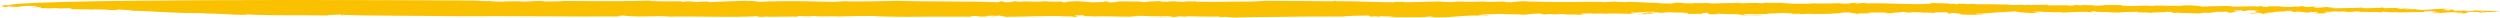 <svg width="1142" height="8" viewBox="0 0 1142 8" fill="none" xmlns="http://www.w3.org/2000/svg">
<path d="M565.932 7.908C580.329 7.803 598.972 7.44 613.239 7.545C616.344 7.173 620.869 7.163 625.416 7.087L625.901 7.573L629.691 7.421C631.233 7.564 626.779 7.516 629.505 7.698L630.94 7.392C631.24 7.564 640.683 7.507 634.316 7.86H649.055C652.31 7.879 650.961 7.459 654.558 7.573C655.293 7.717 653.266 7.669 653.559 7.85C664.372 8.213 666.056 6.905 676.141 7.125L675.285 7.192C677.005 7.058 680.267 7.077 680.31 7.01C679.011 6.514 678.497 7.278 675.42 6.991C675.692 6.581 679.253 6.772 679.06 6.457C681.423 6.61 682.808 6.371 684.87 6.342C688.375 6.6 693.414 6.419 696.062 6.743C697.782 6.61 699.702 6.209 703.399 6.19C706.047 6.514 702.771 6.495 706.375 6.619L706.953 6.38C709.908 6.419 709.444 6.485 709.337 6.6C712.499 6.61 711.964 6.266 715.925 6.428L713.713 6.657C716.646 6.562 717.838 6.61 721.921 6.629C721.828 6.762 720.193 6.753 718.994 6.715C721.207 7.068 722.791 6.562 723.99 6.6C723.648 6.495 720.821 6.447 722.206 6.209C724.226 6.256 726.517 5.884 727.966 6.17L725.753 6.4C729.979 6.209 728.016 6.104 732.862 6.19C732.598 6.209 732.727 6.266 732.62 6.314C735.689 6.008 739.7 6.285 744.232 6.314L743.368 6.38C745.196 6.295 746.202 6.085 747.187 6.104C744.603 5.97 745.31 5.894 745.074 5.665C748.493 6.066 750.292 5.207 755.873 5.445C755.78 5.579 754.439 5.751 752.904 5.607C750.998 6.018 750.763 6.361 747.358 6.552C749.471 6.457 751.962 6.4 751.434 6.571L752.098 6.19C753.375 6.18 754.389 6.199 755.359 6.199C755.909 5.961 752.768 5.808 755.738 5.655C759.085 5.531 757.515 6.046 758.036 5.875C762.64 5.722 759.942 5.464 764.374 5.598C763.931 5.626 763.068 5.693 762.682 5.655C765.859 5.808 770.491 5.588 771.426 6.046C770.955 6.151 770.869 6.285 769.656 6.247L769.706 6.18C766.208 6.514 772.625 6.094 771.533 6.505C771.29 6.256 775.758 6.314 777.771 6.361L777.128 6.085C783.838 5.254 776.764 6.638 783.395 6.533C787.606 6.342 781.804 6.457 784.387 6.256C787.235 6.304 788.291 6.552 792.452 6.428C793.609 6.543 795.971 6.686 796.171 7.001C798.698 6.877 803.851 7.144 805.286 6.839C800.967 6.571 800.975 7.163 795.928 6.762L797.342 6.457C800.839 6.476 805.314 6.323 807.727 6.428C807.241 6.371 807.02 6.295 807.327 6.228C812.309 6.113 813.743 5.808 818.59 5.903C819.225 6.18 816.391 6.132 814.322 6.161C817.448 6.38 817.59 6.18 822.437 6.266C822.694 6.514 819.168 6.247 818.611 6.485L823.978 6.409C823.978 6.409 823.978 6.438 823.978 6.457C824.756 6.046 828.068 6.495 831.359 6.371C839.138 6.371 840.323 5.827 844.634 5.502C845.79 5.617 846.133 5.712 845.648 5.817C843.735 5.636 844.077 5.779 843.414 5.884C846.04 5.846 849.159 6.285 847.696 6.447C851.871 6.333 846.197 6.228 848.745 6.104L854.455 6.132C853.777 5.922 851.771 5.875 854.726 5.722C857.217 5.665 858.424 5.703 861.685 5.722C861.214 5.827 862.713 6.037 860.265 6.027C861.835 6.104 864.298 6.113 865.247 5.913C861.678 5.722 871.1 5.731 868.437 5.407L871.999 5.598C871.185 5.598 871.092 5.731 869.893 5.693C870.907 6.008 872.813 5.607 874.055 5.569C875.311 5.626 878.573 5.655 878.844 5.779C879.971 5.693 882.727 5.76 883.24 5.922C884.918 5.856 883.376 5.712 883.861 5.617L889.564 5.646C889.871 5.817 890.342 6.304 889.486 6.371C891.648 6.209 890.256 5.856 893.518 5.875C891.648 6.209 897.829 6.132 895.117 6.543C896.98 6.791 902.312 6.781 905.245 6.695C907.065 6.428 902.069 6.543 902.262 6.266C910.505 6.17 911.012 5.407 917.057 5.541L915.487 5.464C919.263 5.312 918.842 5.34 921.04 5.111C919.991 5.455 925.323 6.027 931.525 5.961C932.046 5.789 928.056 5.636 929.07 5.359L933.188 5.312C933.488 5.34 933.031 5.397 932.503 5.436C936.193 5.312 939.369 5.884 940.44 5.483L944.187 5.989L942.702 5.779C943.216 5.607 947.356 5.56 948.212 5.493C952.438 5.302 953.972 5.455 956.285 5.674C955.549 5.531 953.722 5.216 957.041 5.159C957.006 5.712 964.014 5.369 963.915 5.655C965.256 5.655 967.64 5.817 967.797 5.588L967.569 5.932C967.883 5.445 972.779 5.474 976.526 5.388C975.677 6.046 980.645 5.34 982.308 5.932C983.014 5.483 988.96 5.76 989.623 5.378C992.514 5.359 992.222 5.77 992.957 5.913L994.299 5.751C995.755 5.961 1001.17 5.989 1004.39 6.132L1007.39 5.741L1008.5 5.922C1008.98 5.827 1011.47 5.76 1009.93 5.617L1011.55 5.636C1011.69 5.207 1013.83 5.521 1017.07 5.34C1017.82 5.407 1017.62 5.512 1016.92 5.569C1018.54 5.569 1017.84 5.789 1018.72 5.941C1017.57 5.827 1024.55 5.178 1020.19 4.977C1019.89 4.806 1022.43 4.672 1024.02 4.748L1024.99 5.13L1026.9 4.72C1029.39 4.663 1030.45 4.911 1032.46 4.958C1030.41 4.977 1027.87 5.703 1033.2 5.693C1030.41 5.741 1029.03 5.961 1027.57 6.037C1028.68 6.056 1029.23 6.094 1027.51 6.256C1031.67 6.142 1028.9 6.018 1033.02 5.97C1032.79 6.314 1033.95 6.428 1037.54 6.543L1034.85 6.285C1034.98 6.247 1035.16 6.209 1035.37 6.19C1034.35 6.151 1034.06 6.094 1033.84 5.97C1034.65 5.97 1038.61 5.541 1039.31 5.751C1035.16 5.216 1046.54 5.34 1043.9 5.016C1044.37 4.911 1047.25 4.892 1047.54 5.073C1044.1 5.331 1050.13 5.464 1049.58 5.703C1050.86 5.607 1046.87 5.445 1048.6 5.321C1050.66 5.302 1052.15 5.512 1053.3 5.617L1052.45 5.684L1055.62 5.836C1056.14 5.665 1052.55 5.541 1055.47 5.455C1056.24 5.531 1059.16 5.436 1059.07 5.579C1057.68 5.817 1058.69 6.132 1056.2 6.19C1058.27 6.161 1064.84 6.123 1062.18 5.798H1064.65C1063.1 5.665 1058.78 5.397 1063.72 5.359L1063.68 5.426L1067.12 5.168L1068.62 5.35C1068.58 5.264 1069.12 5.178 1070.39 5.187C1070.73 5.292 1071.93 5.331 1071.83 5.474C1075.53 5.455 1075.23 5.283 1075.71 5.178C1077.78 5.149 1078.56 5.226 1077.59 5.426C1080.43 5.474 1085.37 5.426 1087.3 5.607C1091.09 5.455 1086.52 5.531 1088.73 5.302C1092.01 5.903 1101.26 5.531 1107.44 5.464C1105.76 4.939 1109.13 5.407 1110.27 4.93C1108.93 5.092 1116.13 5.34 1110.72 5.483L1114.03 5.426C1116.28 5.712 1108.57 5.646 1111.98 6.037C1115.68 6.018 1118.11 5.445 1122.47 5.636C1121.01 6.008 1125.83 5.512 1124.74 5.922C1123.84 6.056 1122.62 6.018 1121.39 6.046L1122.15 6.123C1130.27 6.228 1124.5 5.684 1128.75 5.426C1133.7 5.378 1132.65 5.722 1132.94 5.894C1133.71 5.97 1136.2 5.913 1137.5 5.808C1134.48 6.037 1131.92 5.569 1133.31 5.34C1135.49 5.77 1140.66 5.378 1142 5.207C1134.93 4.758 1137.1 5.187 1130.47 4.701C1129.55 4.834 1129.71 5.216 1125.73 5.063C1128.22 4.873 1125.56 4.853 1124.85 4.787C1125.61 5.006 1122.09 4.882 1120.87 4.968C1119.77 4.787 1123.26 4.462 1119.22 4.376L1118.46 4.892C1116.88 4.815 1119.13 4.51 1115.77 4.634C1117.58 4.367 1115.22 4.214 1119.77 4.138C1114.35 3.699 1111.44 4.376 1107.23 4.558C1107.66 4.529 1107.7 4.453 1108.13 4.424C1107.23 4.558 1105.59 4.548 1104.35 4.577C1101.57 4.462 1106.56 4.348 1105.83 4.204H1101.32C1101.22 4.204 1101.2 4.195 1101.2 4.185C1100.02 4.252 1098.89 4.3 1098.48 4.176C1099.82 4.014 1100.35 3.842 1101.25 3.708L1096.51 4.071C1097.03 3.899 1092.6 3.775 1095.97 3.651L1088.97 3.718L1088.38 3.365C1086.7 3.422 1086.65 3.498 1088.66 3.536C1086.26 3.46 1078.03 4.147 1079.3 3.46C1073.79 3.746 1071.81 3.632 1065.16 3.804C1070.28 3.479 1059.29 3.393 1064.72 3.25C1061.54 3.097 1060.88 3.47 1058.38 3.536C1056.03 3.384 1057.08 3.05 1059.61 2.916L1056.63 3.078L1056.69 3.011L1054.1 3.212C1051.35 3.021 1053.52 2.859 1050.68 2.811L1050.07 3.116L1048.15 2.935C1048.87 3.078 1047.19 3.135 1045.14 3.164L1045.18 3.097L1042.68 3.155C1045.15 2.964 1040.39 3.088 1041.53 2.868C1039.39 2.849 1039.34 2.859 1035.47 2.916L1036.15 3.126C1031.11 3.307 1035.95 2.811 1031.86 2.792L1032.12 3.03C1026.25 2.62 1022.15 3.26 1017.82 2.992C1020.31 2.935 1019.68 2.658 1019.63 2.725C1015.89 2.811 1009.79 2.744 1005.92 3.04C1004.51 2.687 1004.18 2.582 1000.19 2.429C997.303 2.448 996.882 2.486 995.933 2.687C993.135 2.553 987.882 2.754 987.739 2.496C987.09 2.696 985.22 2.458 983.678 2.63L983.35 2.525L983.592 2.763C978.625 2.219 975.206 3.069 970.188 2.591L971.052 2.525L968.939 2.62C968.604 2.515 969.46 2.448 969.56 2.315L959.761 2.267L961.688 2.448C959.625 2.477 958.24 2.706 955.878 2.563C959.803 2.2 952.623 2.544 951.988 2.267L954.086 2.172C952.174 2.184 951.296 2.273 951.453 2.439C947.727 2.525 948.897 1.971 945.457 2.238H947.905C948.626 2.391 946.863 2.591 945.229 2.582C944.843 2.544 943.68 2.439 944.929 2.41C941.996 2.506 937.585 2.372 936.293 2.477C934.701 2.401 935.229 2.229 936.086 2.162C929.812 2.372 933.252 2.114 926.957 2.324L927.064 2.191L924.909 2.353L921.825 2.057L922.932 2.238C920.869 2.267 919.577 2.362 917.172 2.277L918.142 2.076C912.325 2.191 911.412 1.733 905.887 2.019C905.509 1.981 906.373 1.914 906.808 1.885C901.676 2.21 902.94 1.523 897.779 1.914C898.093 1.847 897.537 1.761 897.736 1.704L895.388 1.837L895.567 1.561L893.654 1.971L892.212 1.685L891.298 1.818C888.793 1.293 885.246 1.685 881.82 1.293L882.405 1.647C873.748 2.362 862.62 1.236 852.171 1.57L852.357 1.293L848.039 1.618C845.726 1.398 849.43 1.379 848.71 1.236C844.092 1.389 846.79 1.647 841.422 1.723C838.674 1.532 842.379 1.523 843.671 1.418C838.646 1.551 831.223 1.704 827.661 1.551C827.583 1.589 827.362 1.637 827.547 1.656C824.193 1.78 819.767 1.656 816.077 1.675C816.17 1.551 817.084 1.532 818.004 1.503C816.677 1.484 814.864 1.398 813.722 1.532L815.114 1.293C812.28 1.246 806.813 1.465 806.185 1.179C806.527 1.284 806.385 1.494 803.937 1.484C802.581 1.064 797.263 1.656 793.338 1.437C793.809 1.341 796.692 1.313 795.878 1.313C793.909 1.198 792.138 1.398 790.404 1.532L790.932 1.36L781.768 1.589C780.412 1.169 773.124 1.647 773.753 1.341C770.484 1.322 776.5 1.532 772.361 1.58C771.262 1.408 768.621 1.666 768.792 1.389L769.235 1.36L766.344 1.379L768.164 1.112C765.673 1.169 763.846 1.437 763.717 1.647C761.362 1.494 758.007 1.618 756.937 1.37L757.815 1.303C751.191 1.408 746.844 0.559 741.634 1.017C741.249 0.979 741.292 0.912 742.105 0.912L738.015 0.893L738.993 0.692L732.22 1.007L732.305 0.874C727.837 0.816 720.843 0.893 715.083 0.931L715.947 0.864C709.666 1.074 709.887 0.73 705.291 0.883C705.455 0.845 705.605 0.835 705.776 0.826H701.643L702.557 0.702C699.495 0.998 693.806 0.31 695.698 0.568C693.963 0.702 690.98 0.854 690.473 1.026C685.962 1.045 689.374 0.845 686.576 0.73C683.314 0.711 682.743 0.95 678.325 0.826L678.418 0.692C676.348 0.721 675.064 0.816 672.187 0.835L673.044 0.769C668.347 1.055 667.184 0.358 663.501 0.969C661.531 0.854 657.791 0.94 657.977 0.664C652.124 0.845 647.577 0.921 641.768 1.036C640.833 0.578 640.518 1.064 637 0.807L637.257 1.045C629.042 1.074 619.613 0.473 610.556 0.578L610.306 0.33L608.493 0.597C598.743 0.482 586.124 0.387 578.352 0.387C575.804 0.511 571.942 0.807 567.895 0.721L568.316 0.683C561.272 0.826 553.835 0.921 546.148 0.788C546.626 0.683 545.862 0.616 546.726 0.549C544.899 0.816 542.222 0.559 540.573 0.549L542.5 0.73C540.316 0.959 537.183 0.73 536.07 0.559L532.608 0.816C532.38 0.788 532.03 0.749 531.98 0.711L531.366 0.835L529.532 0.511C528.675 0.578 524.107 0.654 522.68 0.969C522.344 0.864 519.125 0.778 521.616 0.721L508.997 0.625L510.967 0.74C511.21 0.979 507.42 1.141 505.464 1.026C508.034 0.826 505.678 0.683 504.579 0.501C502.866 0.635 506.071 0.721 505.165 0.854C503.009 1.017 498.448 1.103 497.299 0.988L498.591 0.893C495.665 0.979 494.309 0.559 491.432 0.578C488.841 0.769 486.928 0.597 487.464 1.007C483.717 1.093 486.022 0.721 484.809 0.683C483.046 0.883 477.814 0.749 477.143 0.54C475.095 1.15 467.058 0.32 466.287 0.835L463.218 0.549C463.118 0.683 462.511 0.998 460.013 1.055C457.665 0.902 458.222 0.664 457.508 0.52L455.931 1.036C442.391 0.482 424.533 0.854 409.695 0.396C403.071 0.501 394.727 0.74 386.998 0.673L387.854 0.606L380.167 0.463L385.749 0.702C384.071 0.759 382.765 0.864 381.138 0.854C372.708 0.644 361.453 0.377 351.061 0.644C344.337 1.236 346.593 0.12 340.155 0.549C340.704 0.492 340.911 0.415 341.404 0.349C334.466 0.549 330.698 0.644 323.753 0.988C324.552 0.406 319.235 0.998 319.856 0.692L319.278 0.931C317.736 0.788 314.096 0.73 314.617 0.559L311.555 0.854L311.291 0.606C307.23 0.587 298.501 0.788 296.367 0.291C286.303 0.654 270.415 0.549 257.789 0.454C256.012 0.654 252.322 0.673 249.438 0.692L246.362 0.406C243.436 0.492 240.317 0.864 237.59 0.673C237.604 0.635 237.719 0.616 237.911 0.597C234.935 0.654 232.102 0.501 229.318 0.769C226.056 0.749 222.887 0.597 223.886 0.33C223.565 0.816 216.977 0.263 216.977 0.263C216.977 0.263 49.448 -0.911 8.572 1.704C7.202 1.942 3.397 2.095 4.853 2.382C1.92 2.467 0.571 2.047 0 2.286C3.99 2.448 -1.235 2.906 2.662 3.202L0.157 3.26C-0.357 3.431 3.562 3.069 2.948 3.374L3.654 2.926C5.689 2.992 6.795 3.088 7.509 3.24C9.414 3.069 10.635 2.467 15.181 2.725L13.925 2.754C17.629 2.735 16.195 3.04 16.973 3.116H16.152L19.278 3.336C16.909 3.183 13.004 3.546 15.053 3.517C19.471 3.641 13.904 3.412 17.223 3.355C19.278 3.336 18.7 3.565 18.614 3.708L22.311 3.689C22.183 3.899 19.863 3.679 21.362 3.889L26.023 3.67C26.894 4.195 31.091 3.422 33.218 3.909C29.87 4.033 33.517 4.08 32.982 4.252L41.19 4.224C41.968 4.3 39.035 4.386 40.276 4.357C41.825 4.5 42.817 4.233 43.645 4.233C44.359 4.376 49.769 4.233 49.548 4.577C55.115 4.806 51.889 4.138 57.078 4.338C57.763 4.548 52.96 4.386 55.265 4.605L60.647 4.529C60.161 4.634 59.597 4.873 57.585 4.825C72.131 5.102 79.982 6.209 93.279 5.932C95.156 6.18 91.93 6.104 90.595 6.266C100.231 5.932 104.142 6.819 112.35 6.781L112.5 6.571C123.934 7.211 137.695 6.829 150.614 7.096L149.072 6.953C150.849 6.753 153.718 6.734 155.845 6.638C156.174 6.743 154.311 7.077 158.058 6.991C157.28 6.915 155.703 6.839 156.167 6.743C167.265 7.278 190.69 7.154 208.933 7.411C233.593 7.249 260.351 7.659 284.576 7.526C280.886 7.545 282.456 7.029 285.24 7.154C292.848 8.022 298.437 7.01 306.216 7.602C320.327 7.325 332.925 8.079 346.057 7.411L346.314 7.659C348.277 7.774 348.805 7.602 350.868 7.573L350.818 7.64C355.679 7.736 361.567 7.488 364.358 7.602L364.536 7.325C367.427 7.306 366.035 7.535 368.997 7.383L368.911 7.516L372.366 7.259C372.03 7.745 380.524 7.297 382.836 7.516C386.576 7.43 393.671 7.22 399.345 7.316C400.402 7.564 407.353 7.564 411.786 7.688C420.422 7.631 432.756 7.545 443.747 7.631L443.547 7.316L446.417 7.297C446.374 7.364 446.759 7.402 446.331 7.43C448.551 7.783 452.954 7.325 455.26 7.545C453.811 7.259 453.254 7.497 451.613 7.497C449.257 7.344 451.505 7.049 454.689 7.201L454.625 7.268L456.794 7.106C457.037 7.354 459.007 7.468 459.257 7.707C468.707 7.65 475.13 7.23 484.88 7.344C483.874 7.621 491.882 7.278 489.926 7.745C495.779 7.564 488.963 7.364 491.632 7.029C493.267 7.029 494.987 6.905 495.279 7.087C494.508 7.201 496.607 7.373 495.279 7.421L499.191 7.383C499.562 7.421 498.705 7.488 498.27 7.516C506.235 7.239 512.395 7.822 519.539 7.554C520.075 7.383 516.706 7.507 517.227 7.335C524.414 6.991 523.579 7.64 530.288 7.402L528.896 7.64C531.066 7.478 532.008 7.278 535.57 7.468C536.191 7.745 532.551 7.698 530.831 7.831C533.279 7.841 539.467 7.774 537.583 7.516C540.516 7.421 541.58 7.669 543.164 7.745C543.214 7.678 540.431 7.564 542.143 7.43C546.133 7.583 552.293 7.583 557.168 7.602C557.125 7.669 557.468 7.774 557.039 7.812C560.958 7.449 560.544 8.07 565.925 7.993L565.932 7.908Z" fill="#FAC101"/>
</svg>
